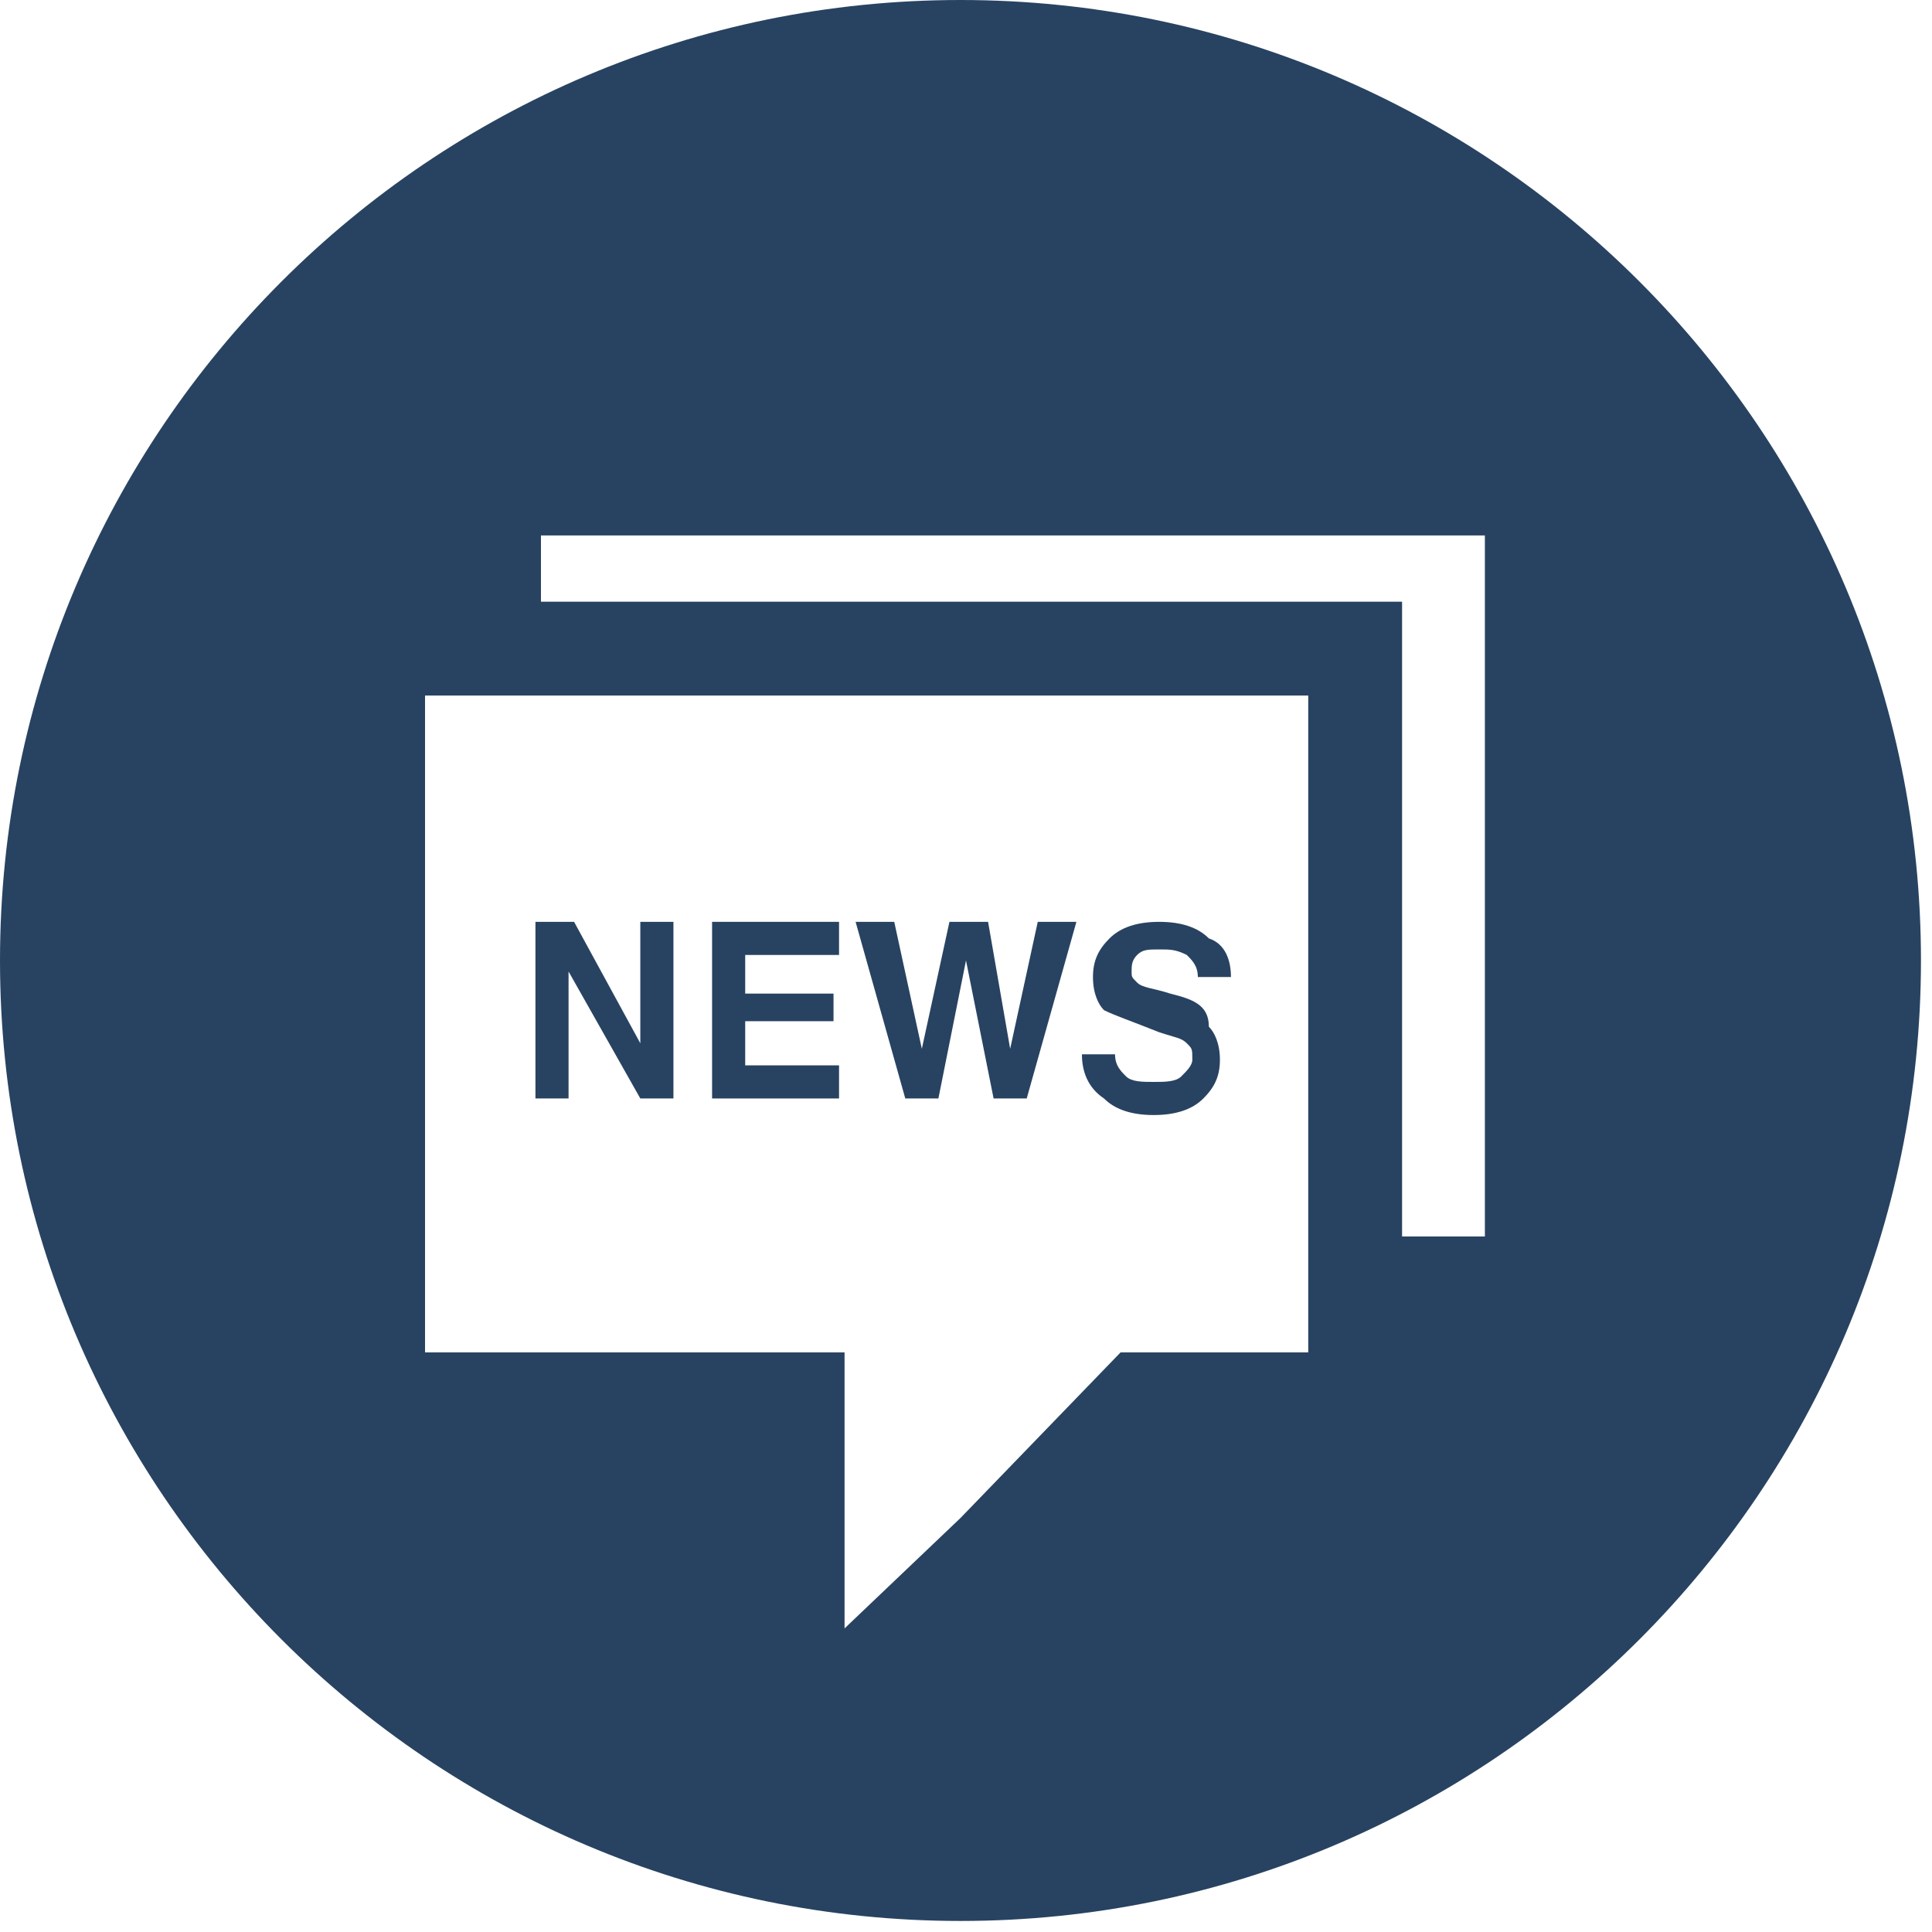 <?xml version="1.0" encoding="utf-8"?>
<!-- Generator: Adobe Illustrator 18.1.1, SVG Export Plug-In . SVG Version: 6.00 Build 0)  -->
<!DOCTYPE svg PUBLIC "-//W3C//DTD SVG 1.1//EN" "http://www.w3.org/Graphics/SVG/1.1/DTD/svg11.dtd">
<svg version="1.1" id="Vrstva_1" xmlns="http://www.w3.org/2000/svg" xmlns:xlink="http://www.w3.org/1999/xlink" x="0px" y="0px"
	 viewBox="0 0 35 35" width="35" height="35" enable-background="new 0 0 35 35" xml:space="preserve">
<g>
	<path fill="#284361" d="M17.4,0C7.8,0,0,7.8,0,17.4C0,27,7.8,34.8,17.4,34.8S34.8,27,34.8,17.4C34.8,7.8,27,0,17.4,0z M17.4,27.5
		L17.4,27.5l-2.1,2v-5H7.7V12.6h16v11.9h-3.4L17.4,27.5z M26.9,22.4h-1.5V10.9H9.8V9.7h17.1V22.4z"/>
	<path fill="#284361" d="M21.2,18c-0.3-0.1-0.5-0.1-0.6-0.2c-0.1-0.1-0.1-0.1-0.1-0.2c0-0.1,0-0.2,0.1-0.3c0.1-0.1,0.2-0.1,0.4-0.1
		c0.2,0,0.3,0,0.5,0.1c0.1,0.1,0.2,0.2,0.2,0.4h0.6c0-0.3-0.1-0.6-0.4-0.7c-0.2-0.2-0.5-0.3-0.9-0.3c-0.4,0-0.7,0.1-0.9,0.3
		c-0.2,0.2-0.3,0.4-0.3,0.7c0,0.3,0.1,0.5,0.2,0.6c0.2,0.1,0.5,0.2,1,0.4c0.3,0.1,0.4,0.1,0.5,0.2c0.1,0.1,0.1,0.1,0.1,0.3
		c0,0.1-0.1,0.2-0.2,0.3c-0.1,0.1-0.3,0.1-0.5,0.1c-0.2,0-0.4,0-0.5-0.1c-0.1-0.1-0.2-0.2-0.2-0.4h-0.6c0,0.3,0.1,0.6,0.4,0.8
		c0.2,0.2,0.5,0.3,0.9,0.3c0.4,0,0.7-0.1,0.9-0.3c0.2-0.2,0.3-0.4,0.3-0.7c0-0.3-0.1-0.5-0.2-0.6C21.9,18.2,21.6,18.1,21.2,18z"/>
	<polygon fill="#284361" points="18.3,19 18.3,19 17.9,16.7 17.2,16.7 16.7,19 16.2,16.7 15.5,16.7 16.4,19.9 16.7,19.9 17,19.9 
		17.5,17.4 18,19.9 18.6,19.9 19.5,16.7 18.8,16.7 	"/>
	<polygon fill="#284361" points="13.5,18.5 15.1,18.5 15.1,18 13.5,18 13.5,17.3 15.2,17.3 15.2,16.7 12.9,16.7 12.9,19.9 
		15.2,19.9 15.2,19.6 15.2,19.3 13.5,19.3 	"/>
	<polygon fill="#284361" points="11.6,18.9 10.4,16.7 9.7,16.7 9.7,19.9 10.3,19.9 10.3,17.6 11.6,19.9 12.2,19.9 12.2,16.7 
		11.6,16.7 	"/>
</g>
</svg>
